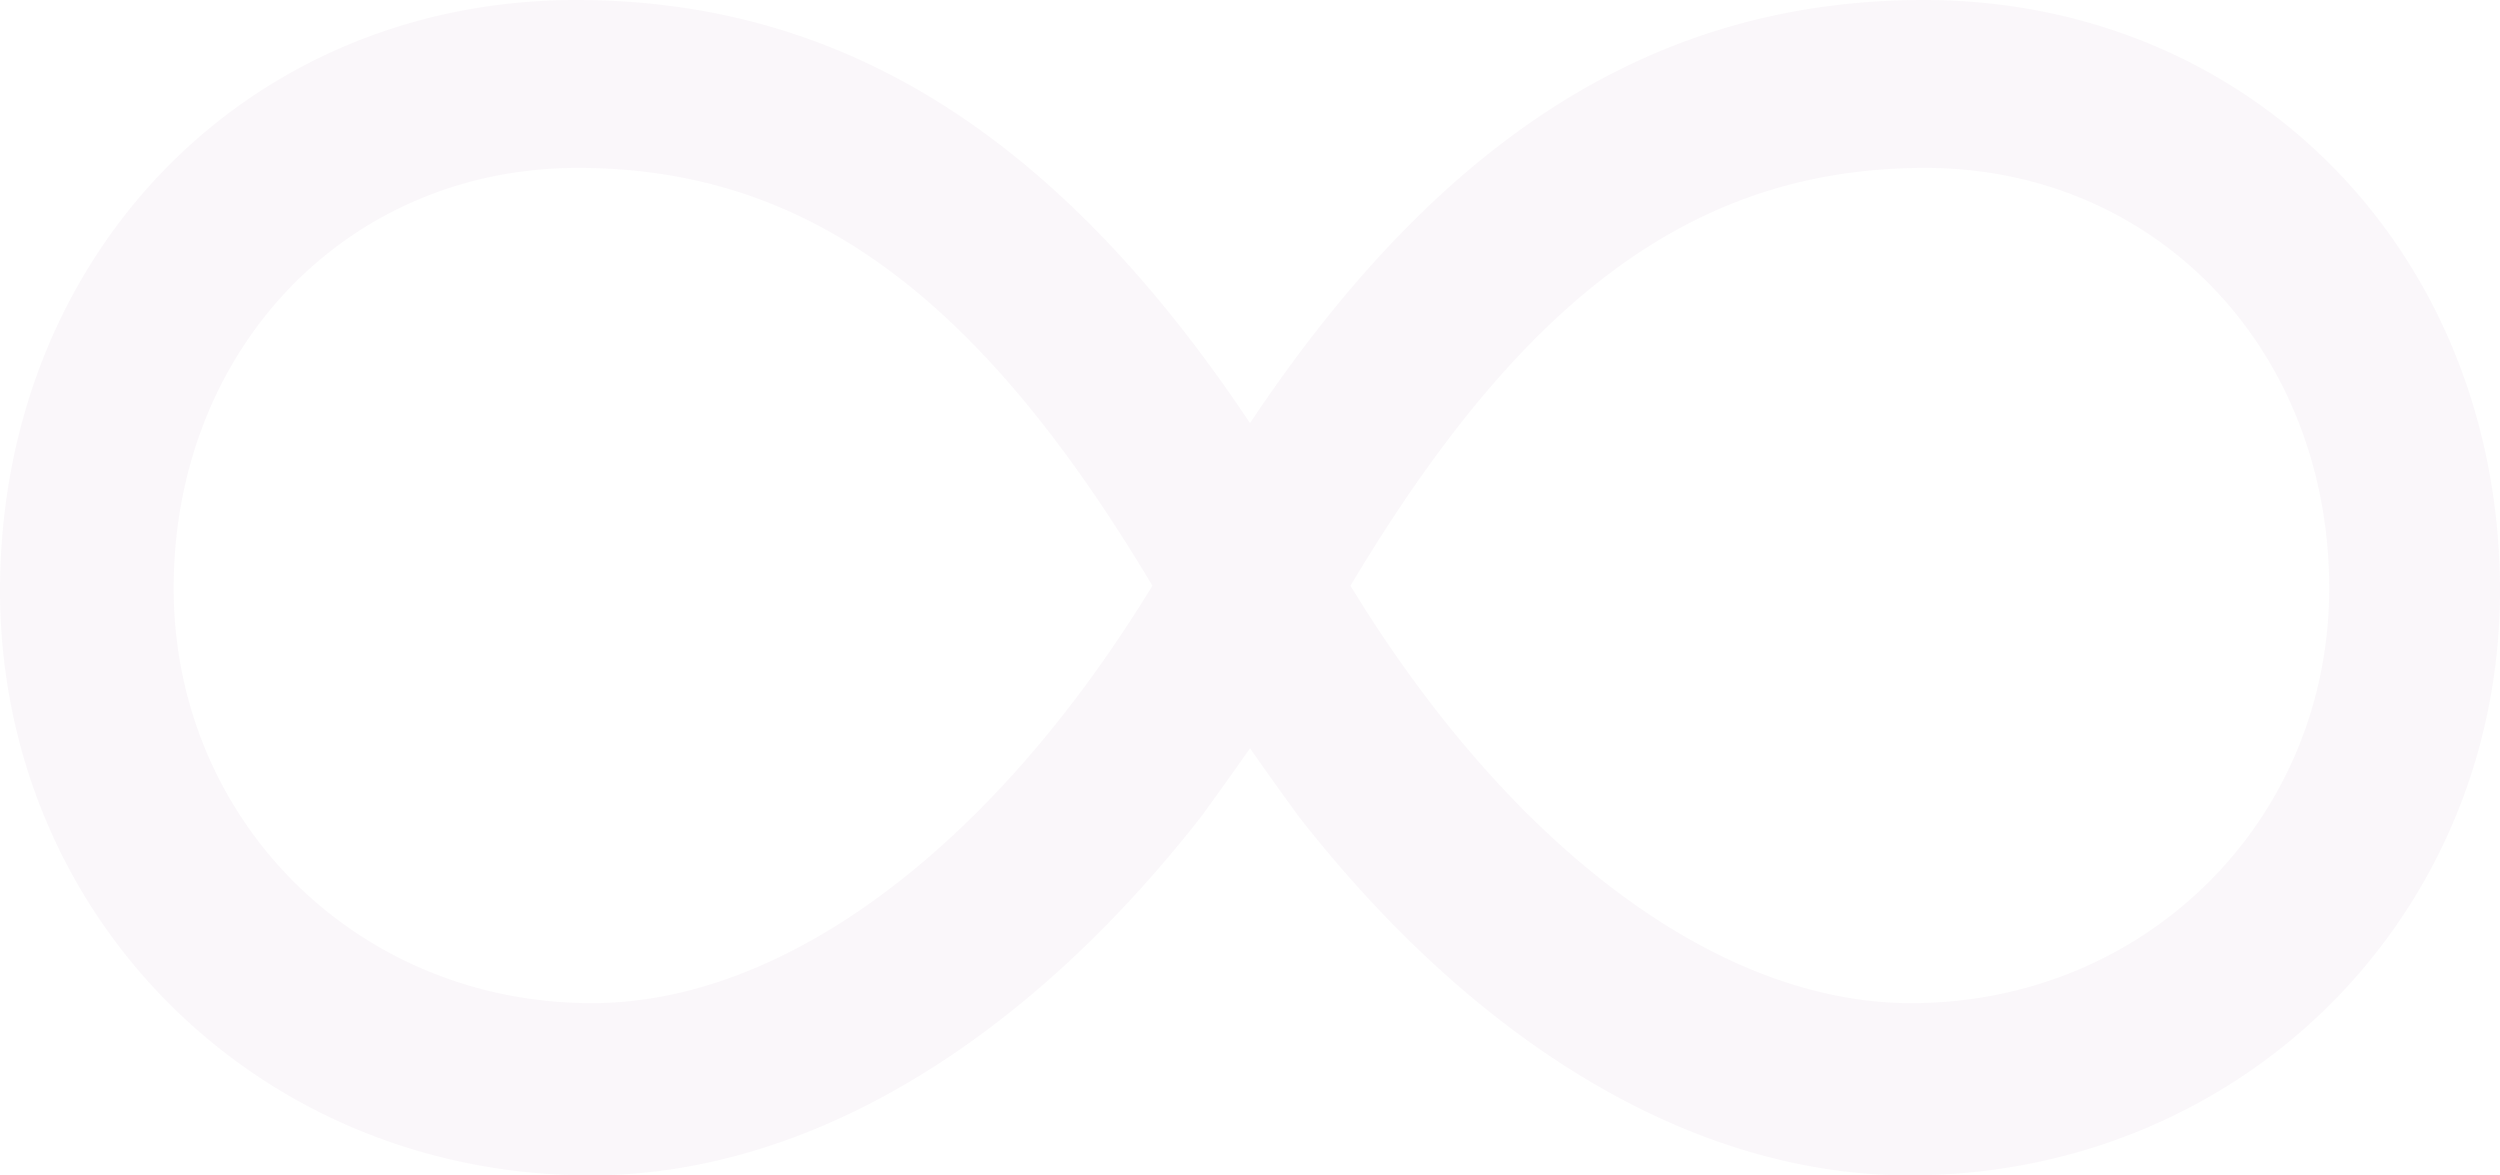 <svg xmlns="http://www.w3.org/2000/svg" width="1742" height="819" viewBox="0 0 1742 819"><path id="Fill_1" data-name="Fill 1" d="M1330.535 819c-148.257 0-299.341-88.739-425.42-249.871-.163-.223-16.839-23.037-34.1-47.719-15.247 21.74-30.1 42.248-34.105 47.719C710.826 730.261 559.743 819 411.485 819c-14.233 0-28.558-.695-42.575-2.064a427.39 427.39 0 01-41.221-6.067 419.324 419.324 0 01-39.676-9.88 414.178 414.178 0 01-37.939-13.5 404.589 404.589 0 01-130.554-86.464 400.689 400.689 0 01-87.444-129.289 405.48 405.48 0 01-13.688-37.594 410.08 410.08 0 01-10.037-39.323 417.393 417.393 0 01-6.193-40.864A428.413 428.413 0 010 411.739l.02-5.839.039-.117a465.821 465.821 0 012.5-42.741 447.367 447.367 0 016.288-41.22 431.74 431.74 0 019.911-39.528 419.11 419.11 0 0113.367-37.666 407.816 407.816 0 0116.655-35.633 401.977 401.977 0 0119.78-33.429A391.722 391.722 0 01116.823 116a386.179 386.179 0 0158.757-48.7 386.834 386.834 0 0132.9-19.852A389.154 389.154 0 01243.5 30.82a396.338 396.338 0 0136.978-13.228 405.568 405.568 0 0138.768-9.66 418.904 418.904 0 0140.393-5.921A435.097 435.097 0 01401.487 0c11.542 0 23.094.372 34.335 1.105a496.878 496.878 0 0133.543 3.328A476.506 476.506 0 01502.142 10c10.759 2.224 21.539 4.858 32.04 7.83s21.055 6.377 31.329 10.108 20.589 7.912 30.645 12.409S616.3 49.8 626.145 55.069s19.723 11.009 29.36 17.056 19.314 12.575 28.759 19.408 18.927 14.16 28.184 21.78 18.553 15.75 27.637 24.17 18.2 17.356 27.116 26.578c17.8 18.407 35.555 38.747 52.781 60.455 17.167 21.633 34.335 45.289 51.027 70.311 16.692-25.026 33.858-48.682 51.021-70.311 17.226-21.708 34.983-42.048 52.779-60.455 8.918-9.224 18.041-18.167 27.116-26.578s18.382-16.552 27.637-24.17 18.741-14.949 28.184-21.78 19.121-13.361 28.76-19.408 19.518-11.786 29.361-17.056 19.932-10.222 29.99-14.721 20.364-8.671 30.647-12.405 20.814-7.132 31.33-10.108a459.592 459.592 0 0132.041-7.83 474.318 474.318 0 0132.778-5.57 496.943 496.943 0 0133.543-3.328A528.675 528.675 0 011340.532 0c14.019 0 28.1.677 41.847 2.012a417.975 417.975 0 0140.391 5.921 405.473 405.473 0 0138.767 9.66 396.134 396.134 0 0136.977 13.228 390.34 390.34 0 0135.02 16.625 388.033 388.033 0 0132.9 19.852 386.188 386.188 0 0158.757 48.7 391.711 391.711 0 0148.263 59.565 400.826 400.826 0 0119.78 33.429 408.507 408.507 0 0116.656 35.632 418.775 418.775 0 0113.366 37.666 431.57 431.57 0 019.909 39.528 446.917 446.917 0 016.285 41.22 468.123 468.123 0 012.5 42.741l.039.117.02 5.841a428.377 428.377 0 01-2.158 42.215 417.347 417.347 0 01-6.193 40.864 409.859 409.859 0 01-10.037 39.323 405.664 405.664 0 01-13.688 37.594 401.416 401.416 0 01-148.093 178.631 407.669 407.669 0 01-69.9 37.12 412.883 412.883 0 01-37.937 13.5 419.264 419.264 0 01-39.673 9.88 428.138 428.138 0 01-41.218 6.067 438.348 438.348 0 01-42.577 2.069zm10.948-702c-9.879 0-19.72.347-29.251 1.031a375.715 375.715 0 00-28.424 3.12 352.87 352.87 0 00-27.653 5.252c-9.069 2.1-18.132 4.6-26.938 7.427a339.74 339.74 0 00-26.281 9.644 350.397 350.397 0 00-25.68 11.9c-8.432 4.332-16.889 9.112-25.137 14.208s-16.548 10.669-24.649 16.553-16.251 12.258-24.219 18.942-15.985 13.87-23.845 21.373-15.763 15.515-23.529 23.848a670.573 670.573 0 00-23.268 26.364c-15.3 18.255-30.767 38.593-45.984 60.45-15.074 21.655-30.425 45.553-45.625 71.033 27.539 45.14 57.525 86.341 89.123 122.456 31.211 35.674 64.034 66.433 97.557 91.425 33.552 25.014 67.818 44.258 101.845 57.2 34.508 13.121 68.822 19.774 101.989 19.774 163.373 0 291.408-127.06 291.486-289.264C1622.766 242.849 1501.74 117 1341.482 117zm-938.965 0C242.26 117 121.234 242.849 121 409.736 121.078 571.94 249.114 699 412.486 699c33.167 0 67.48-6.654 101.986-19.776 34.025-12.939 68.289-32.183 101.84-57.2 33.52-24.99 66.342-55.75 97.556-91.425 31.6-36.114 61.586-77.314 89.132-122.456-15.2-25.478-30.549-49.377-45.624-71.029-15.216-21.857-30.687-42.195-45.984-60.45a670.573 670.573 0 00-23.268-26.364c-7.765-8.333-15.682-16.357-23.529-23.848s-15.883-14.694-23.845-21.373-16.117-13.057-24.219-18.942-16.395-11.454-24.649-16.553-16.705-9.876-25.137-14.208a347.065 347.065 0 00-25.68-11.9 339.134 339.134 0 00-26.281-9.644 341.696 341.696 0 00-26.939-7.427 351.487 351.487 0 00-27.653-5.252 376.26 376.26 0 00-28.423-3.12A409.241 409.241 0 00402.518 117z" fill="#5f1e78" opacity=".032"/></svg>